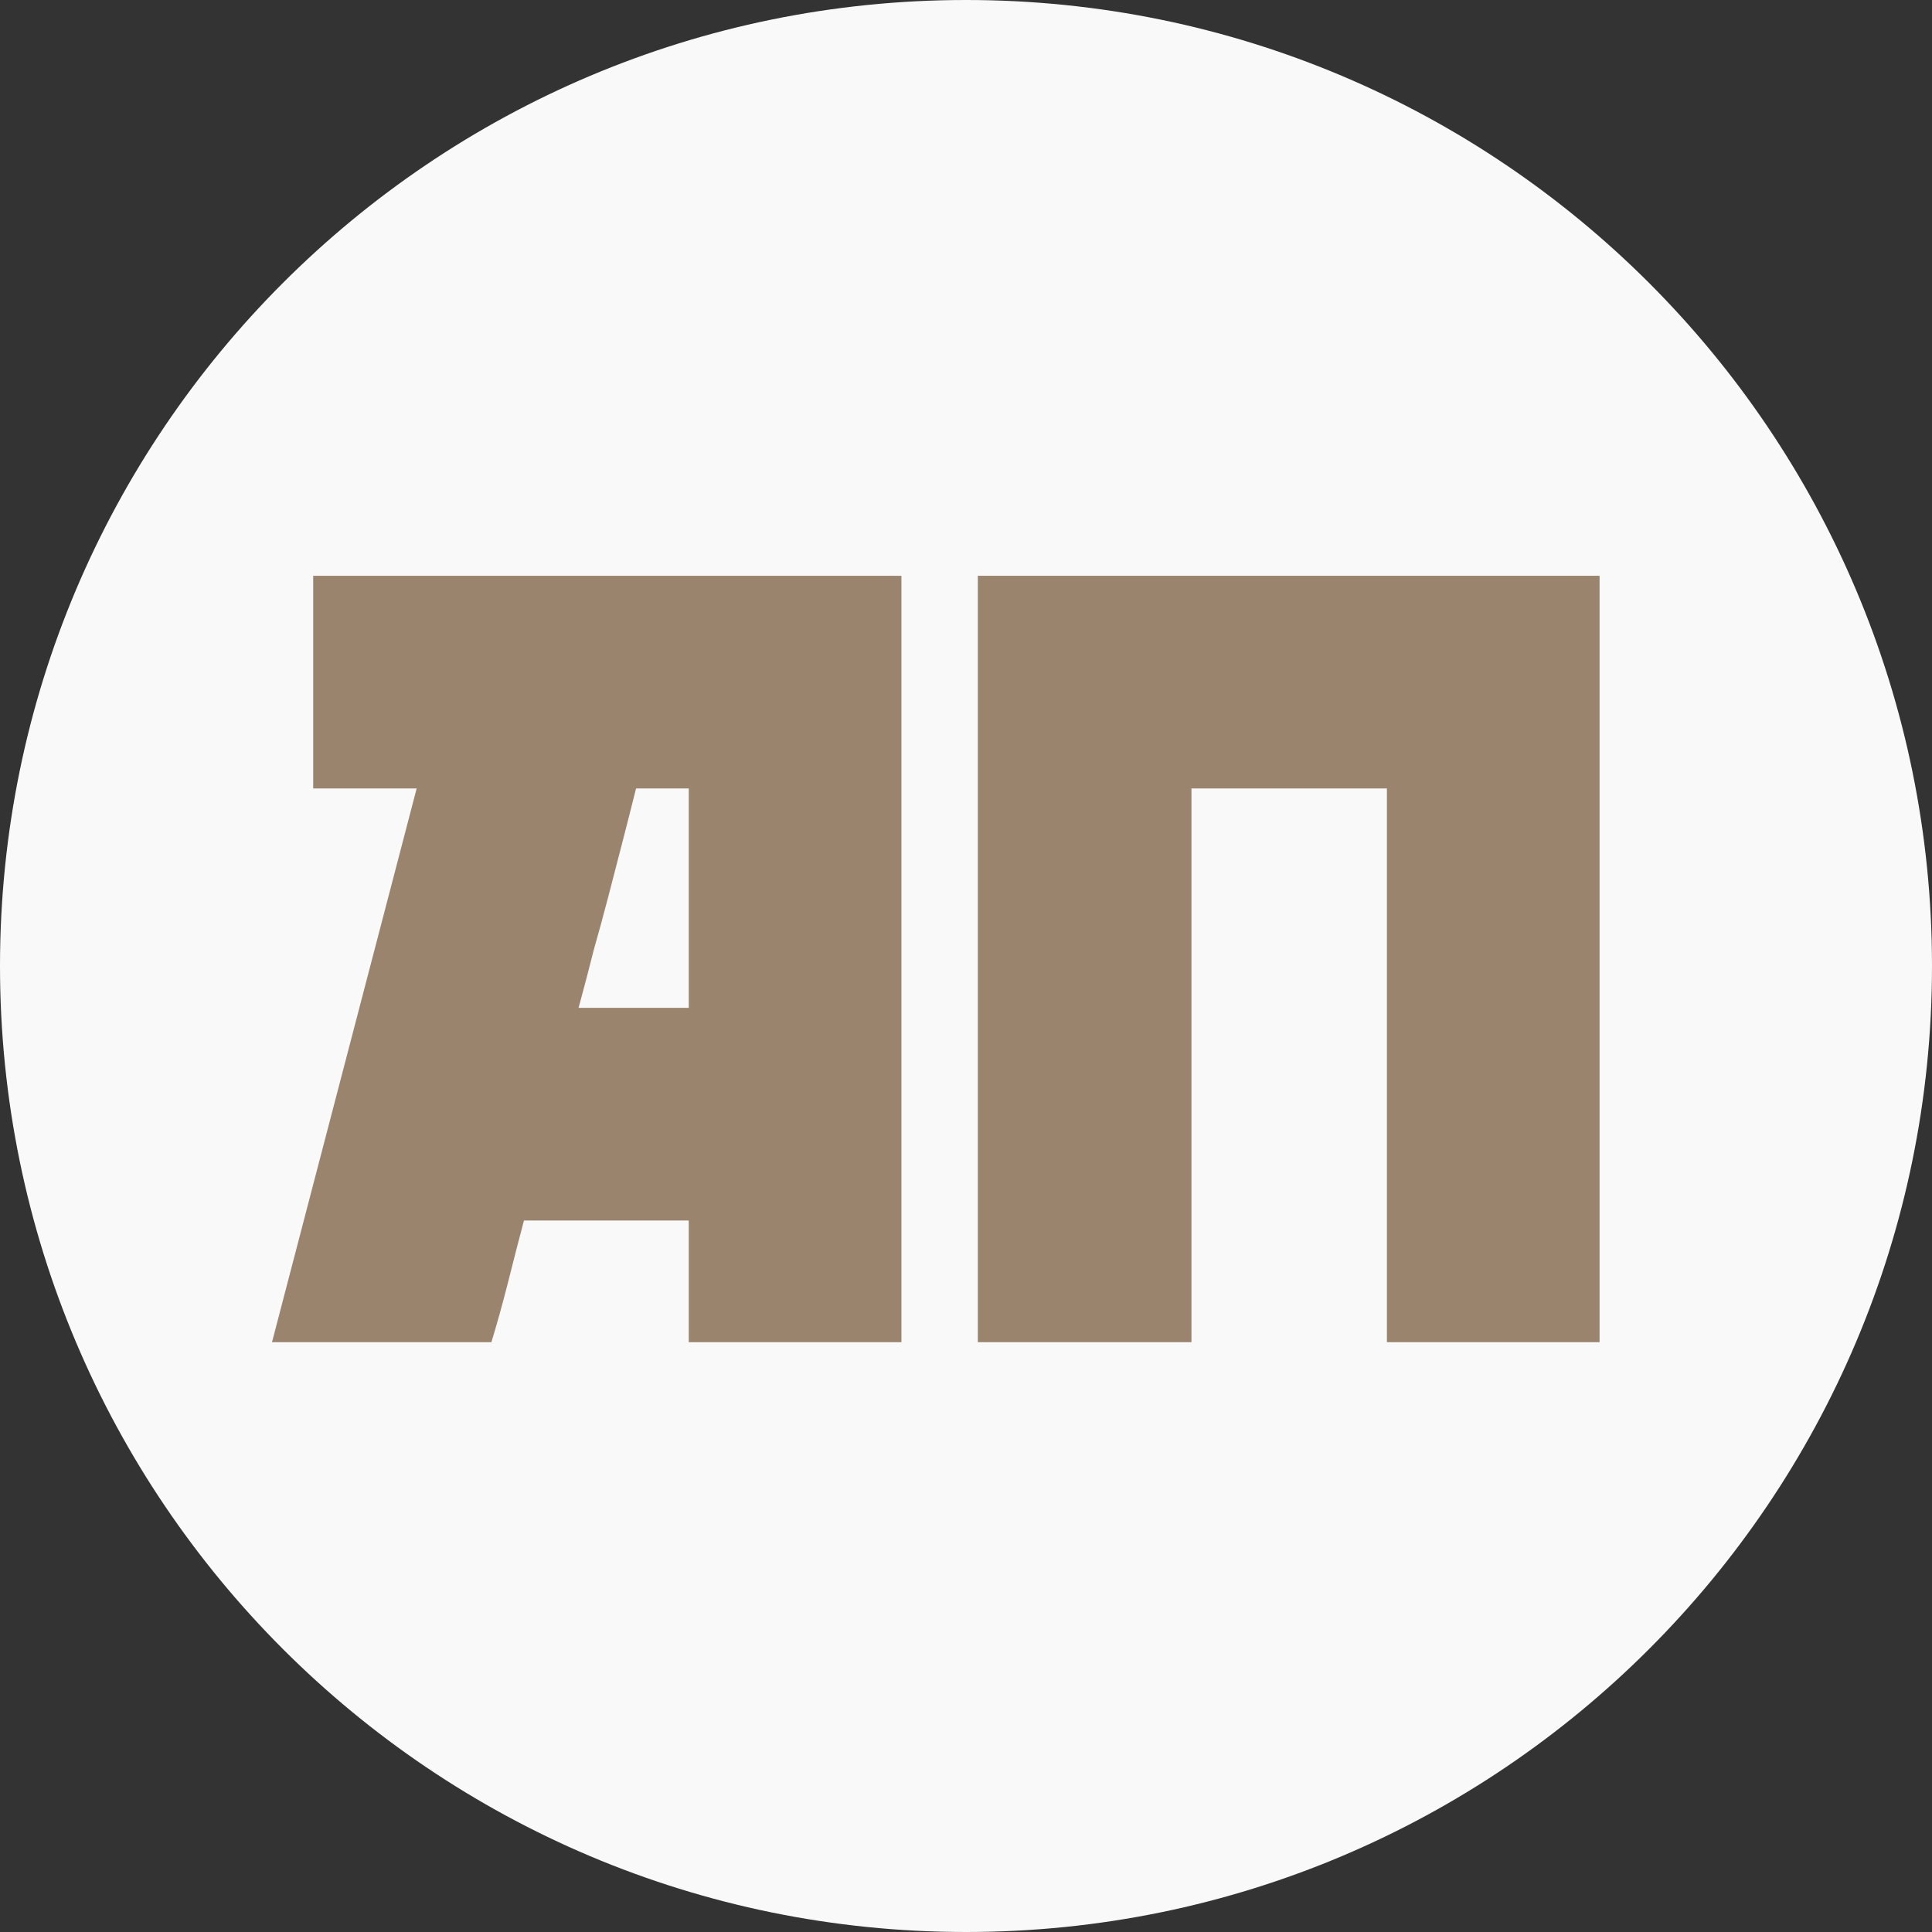 <?xml version="1.0" encoding="UTF-8"?> <svg xmlns="http://www.w3.org/2000/svg" width="242" height="242" viewBox="0 0 242 242" fill="none"><rect x="0" y="0" width="242" height="242" fill="#333333" stroke="none"/> <path d="M242 121C242 187.826 187.826 242 121 242C54.173 242 0 187.826 0 121C0 54.173 54.173 0 121 0C187.826 0 242 54.173 242 121Z" fill="#F9F9F9"></path> <path d="M200.361 72.12V168.12H173.721V98.76H149.241V168.12H122.481V72.12H200.361Z" fill="#9B846E"></path> <path d="M52.191 98.76H39.231V72.12H112.911V168.12H86.271V152.88H65.631C64.991 155.28 64.311 157.92 63.591 160.8C62.871 163.6 62.191 166.04 61.551 168.12H34.071L52.191 98.76ZM86.271 126.24V98.76H79.671C79.031 101.32 78.431 103.68 77.871 105.84C77.311 108 76.751 110.16 76.191 112.32C75.631 114.48 75.031 116.68 74.391 118.92C73.831 121.16 73.191 123.6 72.471 126.24H86.271Z" fill="#9B846E"></path> </svg> 